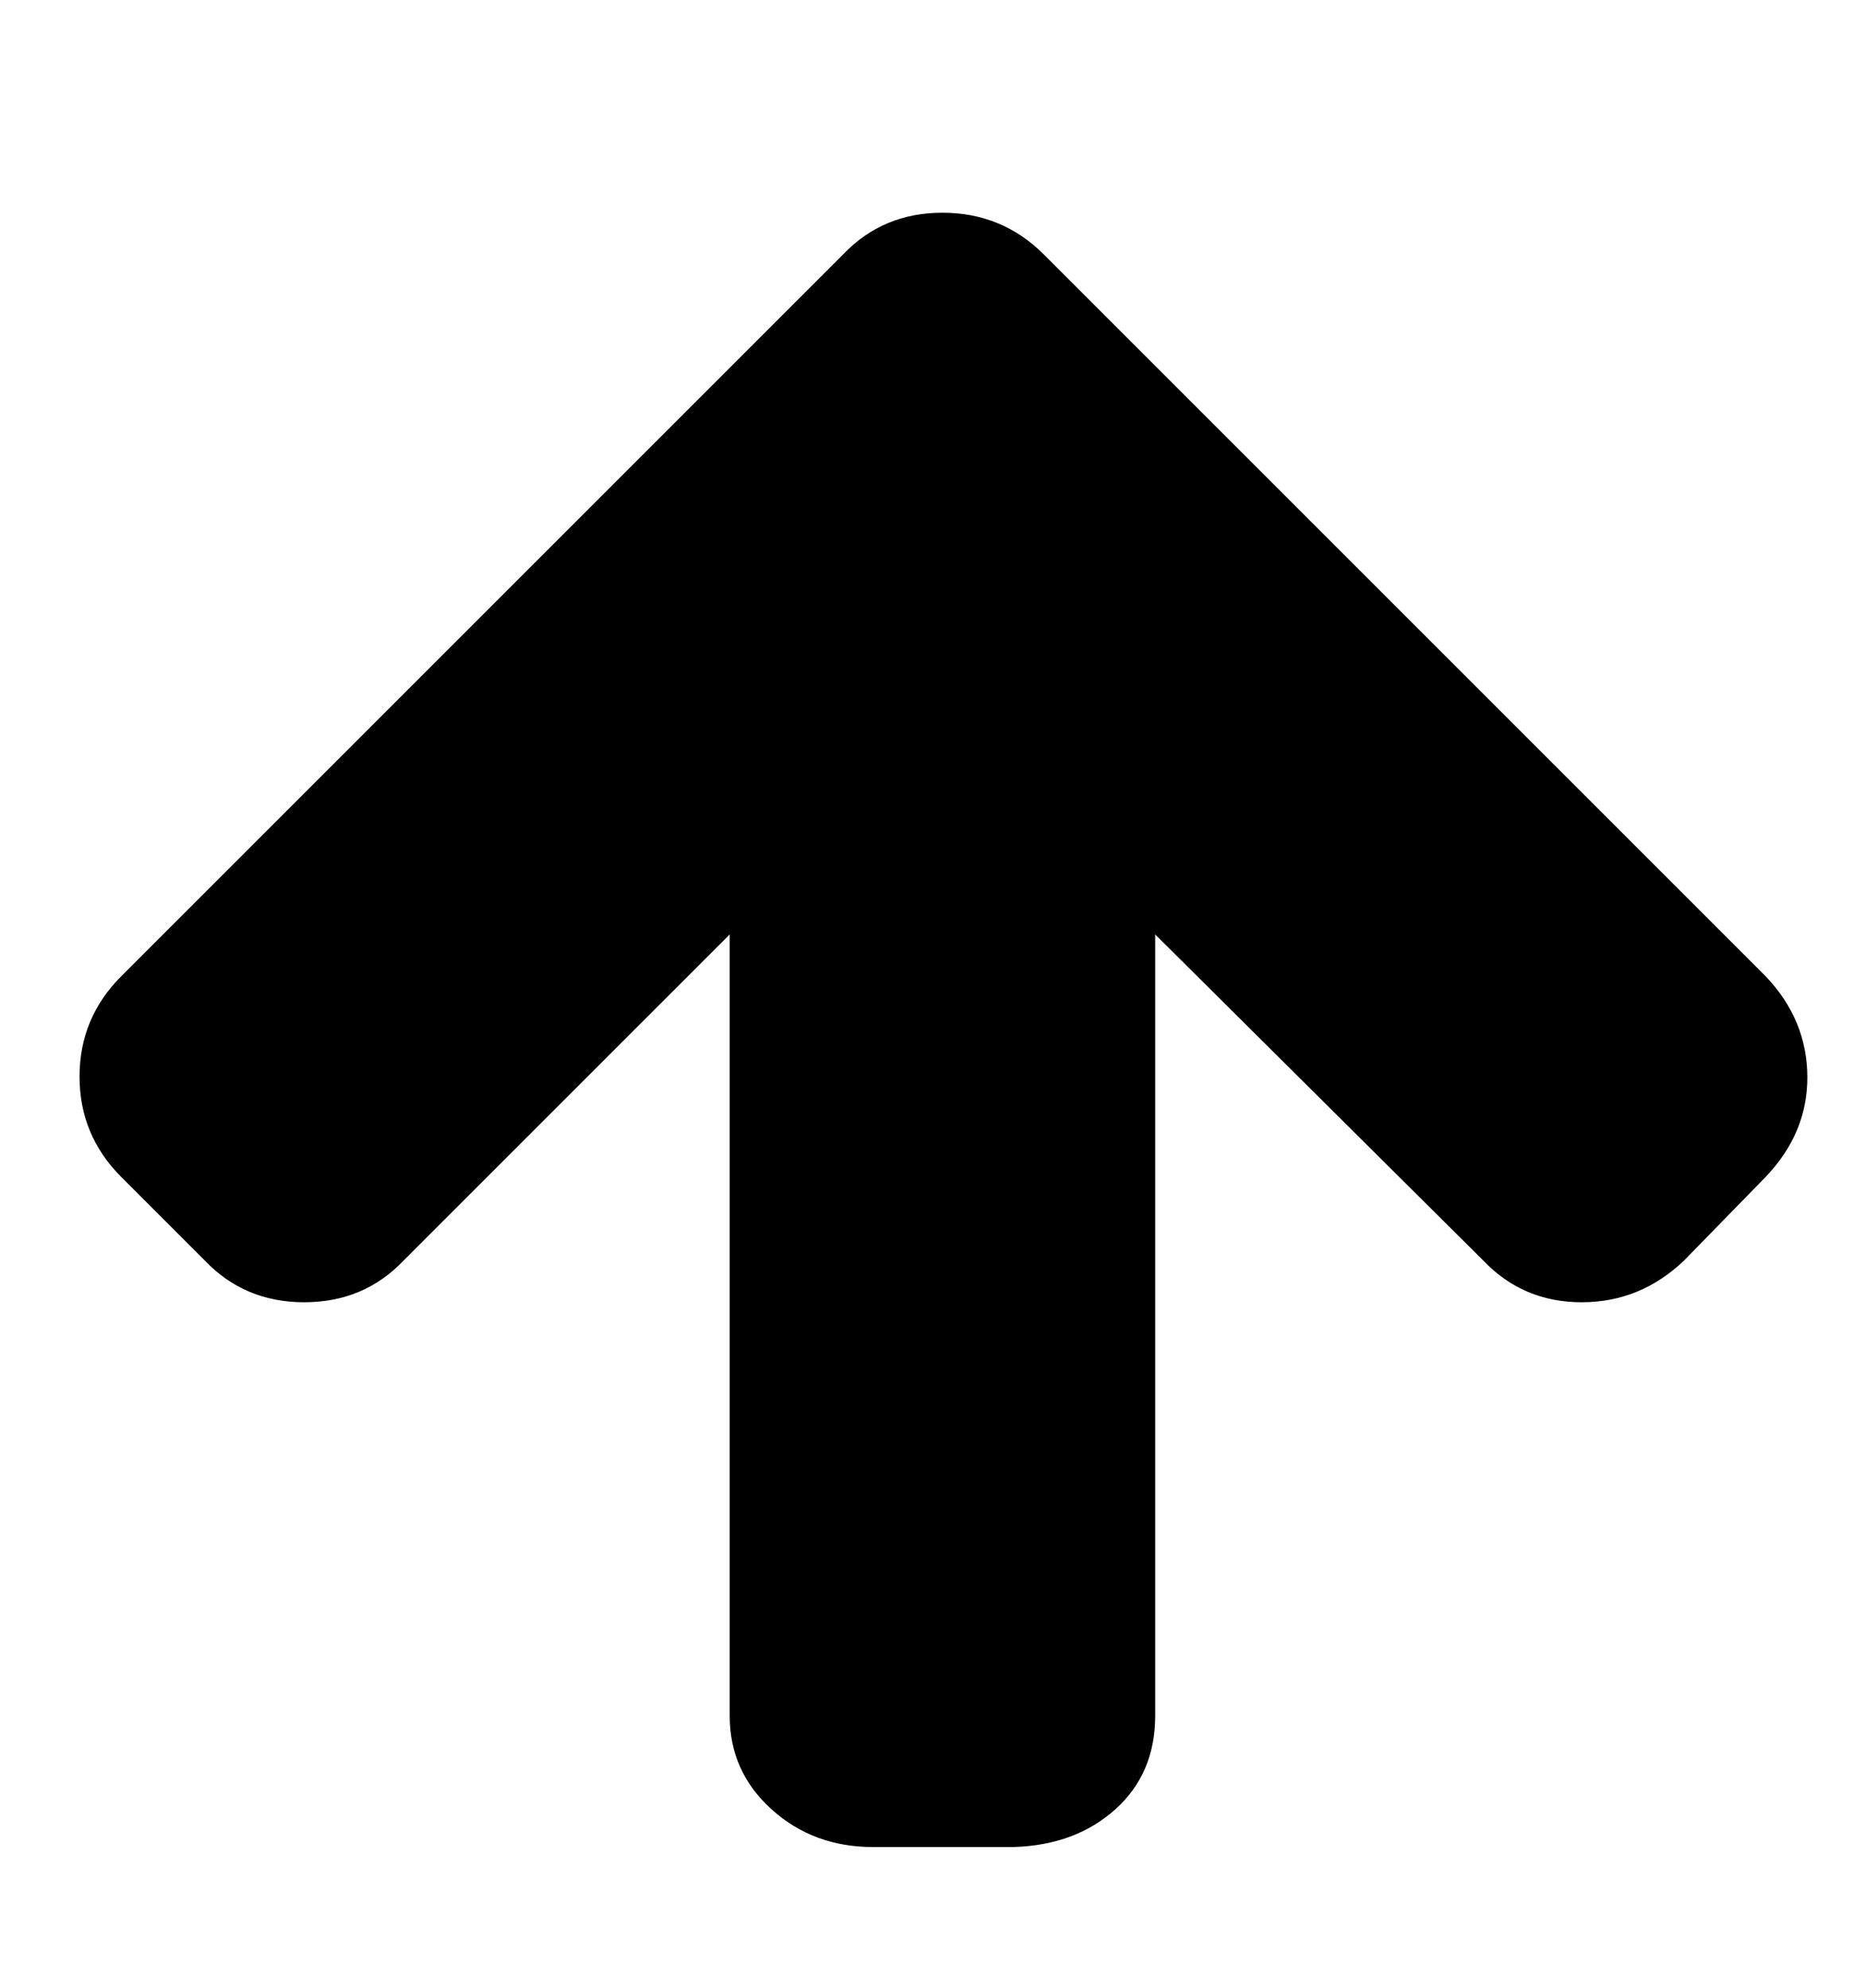<?xml version="1.0" standalone="no"?>
<!DOCTYPE svg PUBLIC "-//W3C//DTD SVG 1.1//EN" "http://www.w3.org/Graphics/SVG/1.1/DTD/svg11.dtd" >
<svg xmlns="http://www.w3.org/2000/svg" xmlns:xlink="http://www.w3.org/1999/xlink" version="1.1" viewBox="-10 0 938 1000">
   <path fill="currentColor"
d="M899 542q0 28 -21 50l-41 42q-22 21 -51.5 21t-49.5 -21l-165 -164v393q0 29 -20 47t-51 19h-71q-30 0 -51 -19t-21 -47v-393l-164 164q-20 21 -50 21t-50 -21l-42 -42q-21 -21 -21 -50.5t21 -50.5l363 -363q20 -21 50 -21t51 21l363 363q21 22 21 51z" />
</svg>
